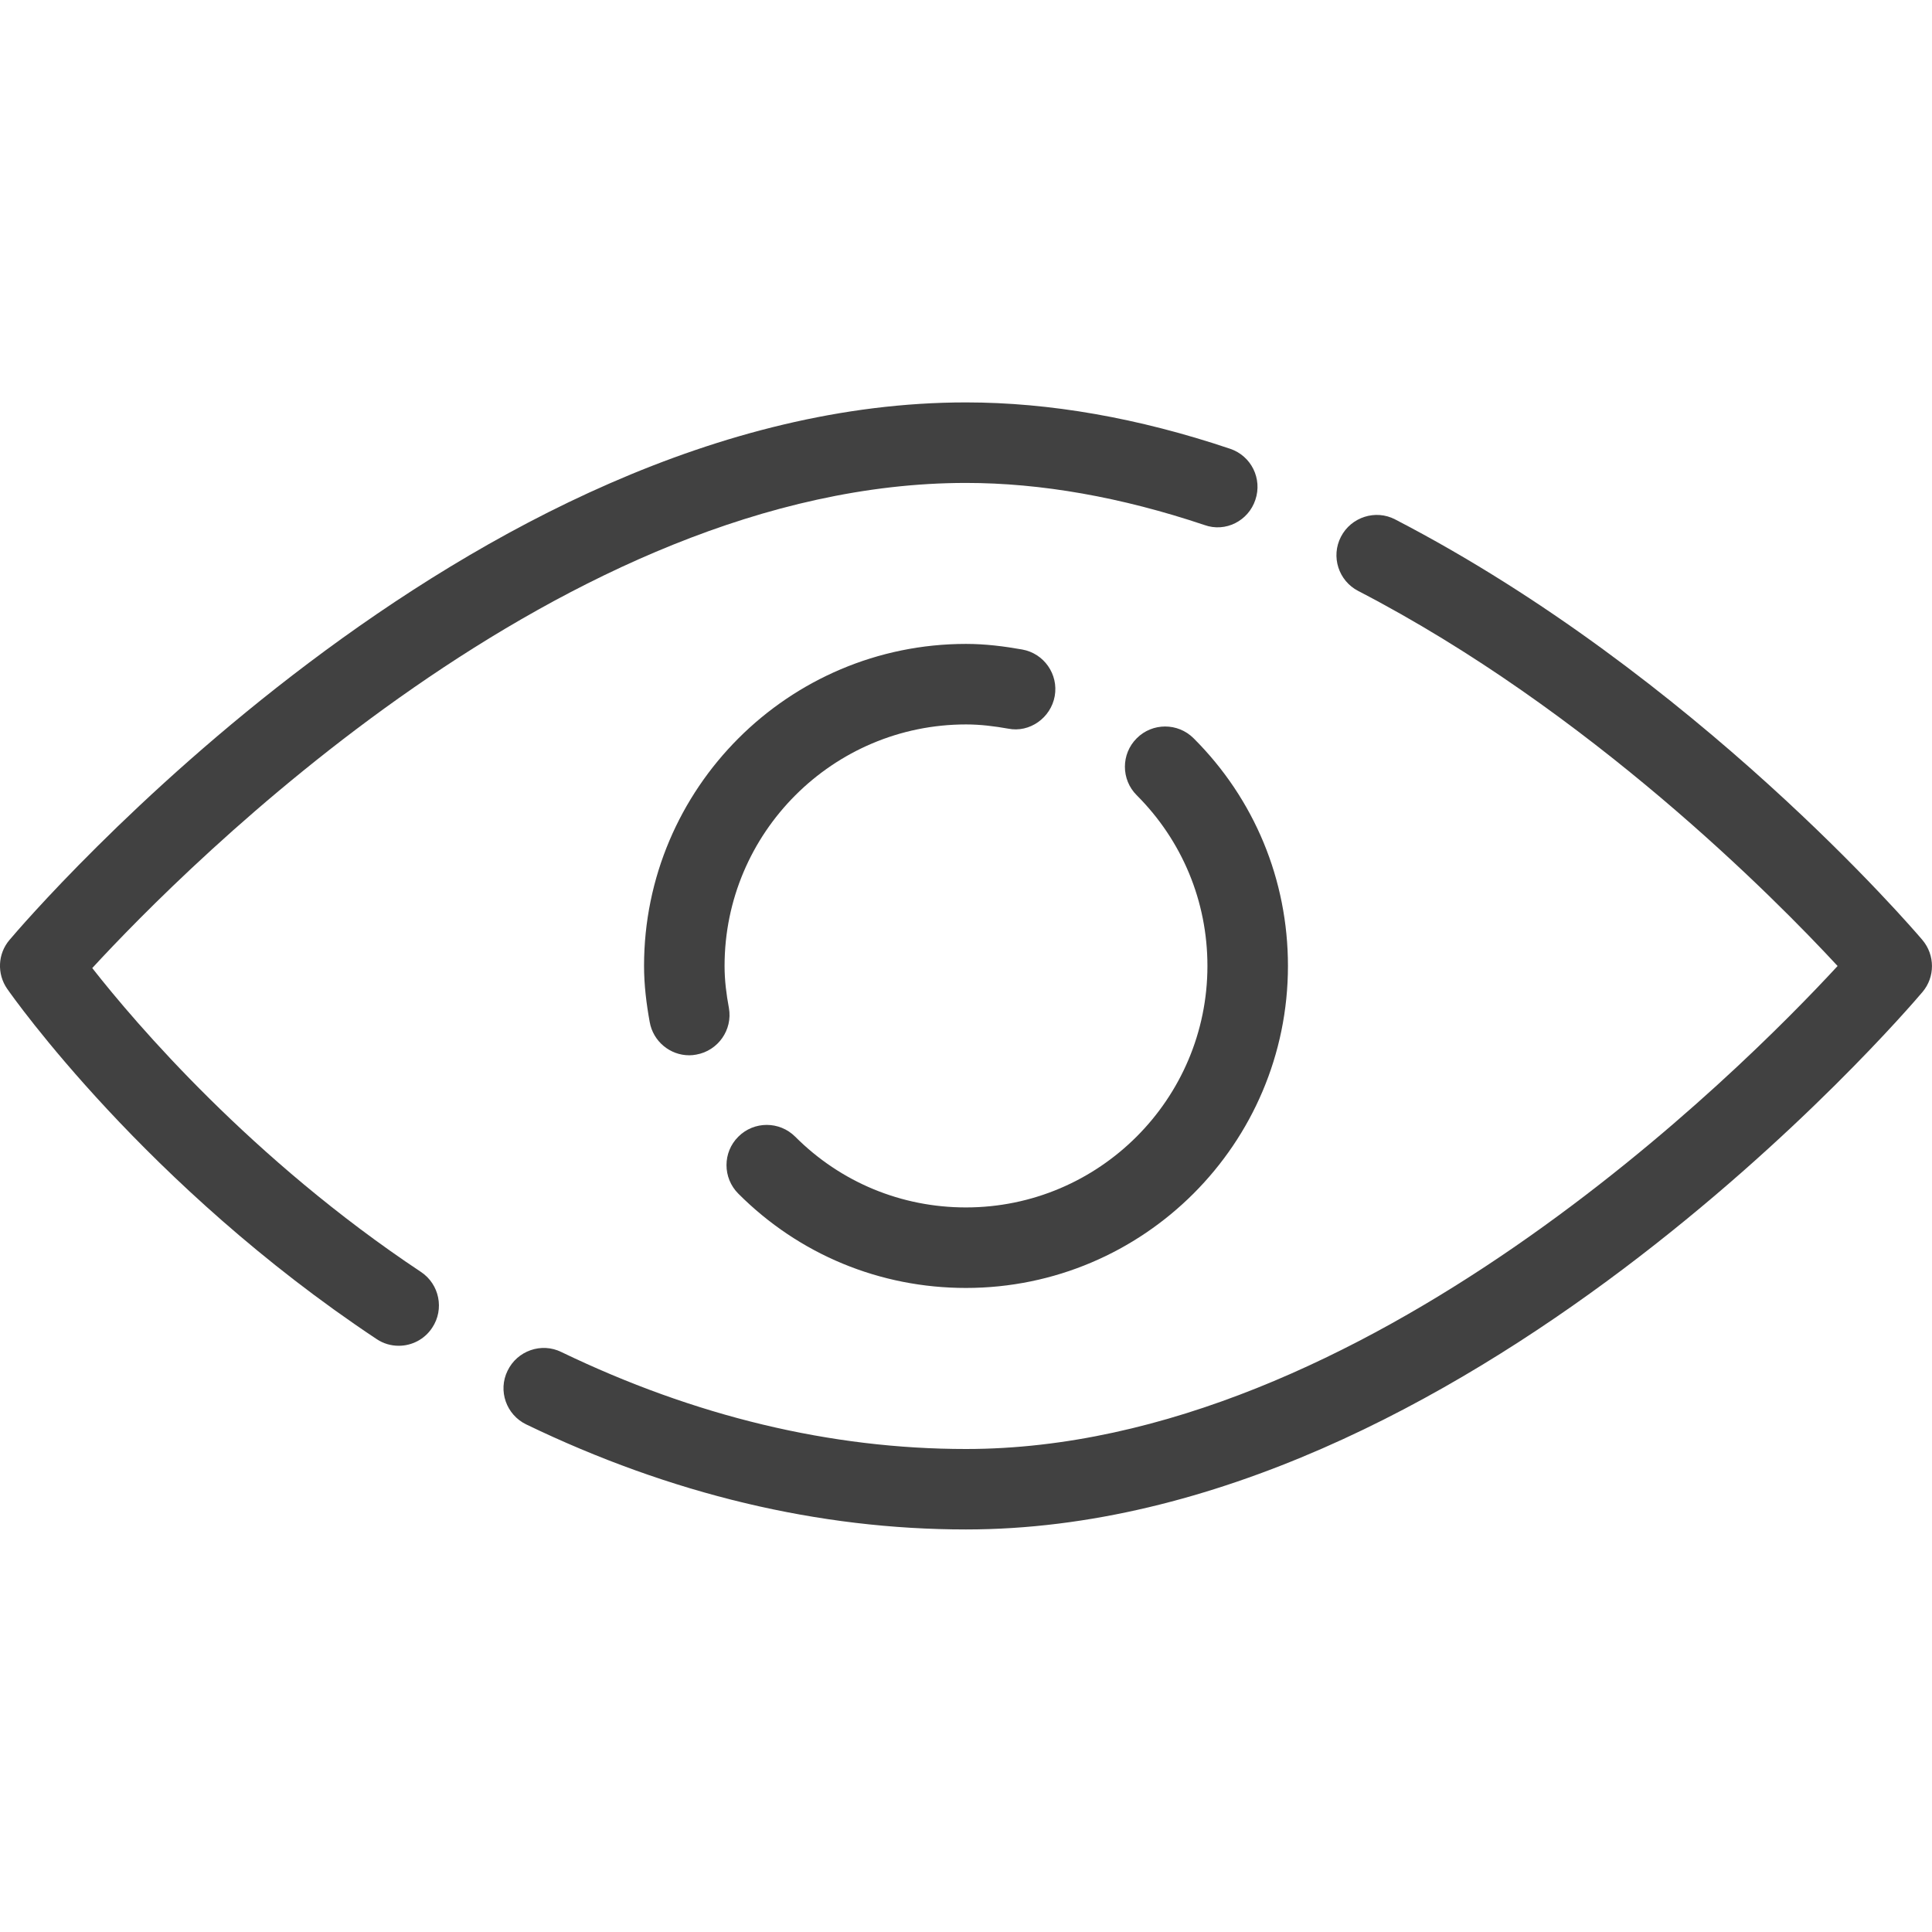 <svg width="28" height="28" viewBox="0 0 28 28" fill="none" xmlns="http://www.w3.org/2000/svg">
<g clip-path="url(#clip0_188_14153)">
<path d="M17.299 10.7C17.071 10.472 16.701 10.472 16.474 10.7C16.246 10.927 16.246 11.298 16.474 11.525C17.134 12.185 17.499 13.064 17.499 13.999C17.499 15.929 15.929 17.499 13.999 17.499C13.064 17.499 12.185 17.135 11.525 16.474C11.297 16.246 10.927 16.246 10.7 16.474C10.472 16.7 10.472 17.071 10.7 17.299C11.58 18.181 12.752 18.666 13.999 18.666C16.573 18.666 18.666 16.573 18.666 13.999C18.666 12.752 18.181 11.58 17.299 10.7Z" fill="#414141"/>
<path d="M14.814 9.413C14.549 9.366 14.278 9.332 14.001 9.332C11.427 9.332 9.334 11.425 9.334 13.999C9.334 14.276 9.368 14.547 9.416 14.812C9.466 15.094 9.712 15.294 9.988 15.294C10.022 15.294 10.056 15.291 10.091 15.284C10.407 15.228 10.62 14.925 10.564 14.609C10.527 14.411 10.501 14.209 10.501 13.999C10.501 12.069 12.071 10.499 14.001 10.499C14.211 10.499 14.412 10.525 14.611 10.56C14.921 10.623 15.23 10.404 15.286 10.088C15.342 9.772 15.13 9.469 14.814 9.413Z" fill="#414141"/>
<path d="M27.861 13.623C27.729 13.467 24.573 9.783 20.22 7.528C19.938 7.38 19.582 7.492 19.434 7.779C19.286 8.065 19.398 8.417 19.685 8.565C23.038 10.302 25.716 13.011 26.632 14C25.242 15.506 19.769 21 14 21C12.042 21 10.069 20.527 8.134 19.594C7.847 19.453 7.496 19.575 7.356 19.866C7.214 20.155 7.337 20.504 7.627 20.644C9.722 21.655 11.866 22.166 14 22.166C21.188 22.166 27.593 14.695 27.862 14.377C28.046 14.16 28.045 13.841 27.861 13.623Z" fill="#414141"/>
<path d="M17.828 6.504C16.5 6.057 15.212 5.832 14 5.832C6.812 5.832 0.407 13.303 0.138 13.622C-0.033 13.822 -0.047 14.114 0.105 14.332C0.186 14.448 2.114 17.186 5.457 19.406C5.556 19.473 5.667 19.504 5.779 19.504C5.966 19.504 6.152 19.413 6.264 19.242C6.442 18.975 6.369 18.612 6.101 18.434C3.646 16.802 1.966 14.832 1.337 14.03C2.68 12.572 8.189 6.999 14 6.999C15.086 6.999 16.249 7.204 17.456 7.609C17.761 7.719 18.093 7.549 18.194 7.243C18.297 6.937 18.134 6.607 17.828 6.504Z" fill="#414141"/>
</g>
<defs>
<clipPath id="clip0_188_14153">
<rect width="28" height="28" fill="white"/>
</clipPath>
</defs>
</svg>
